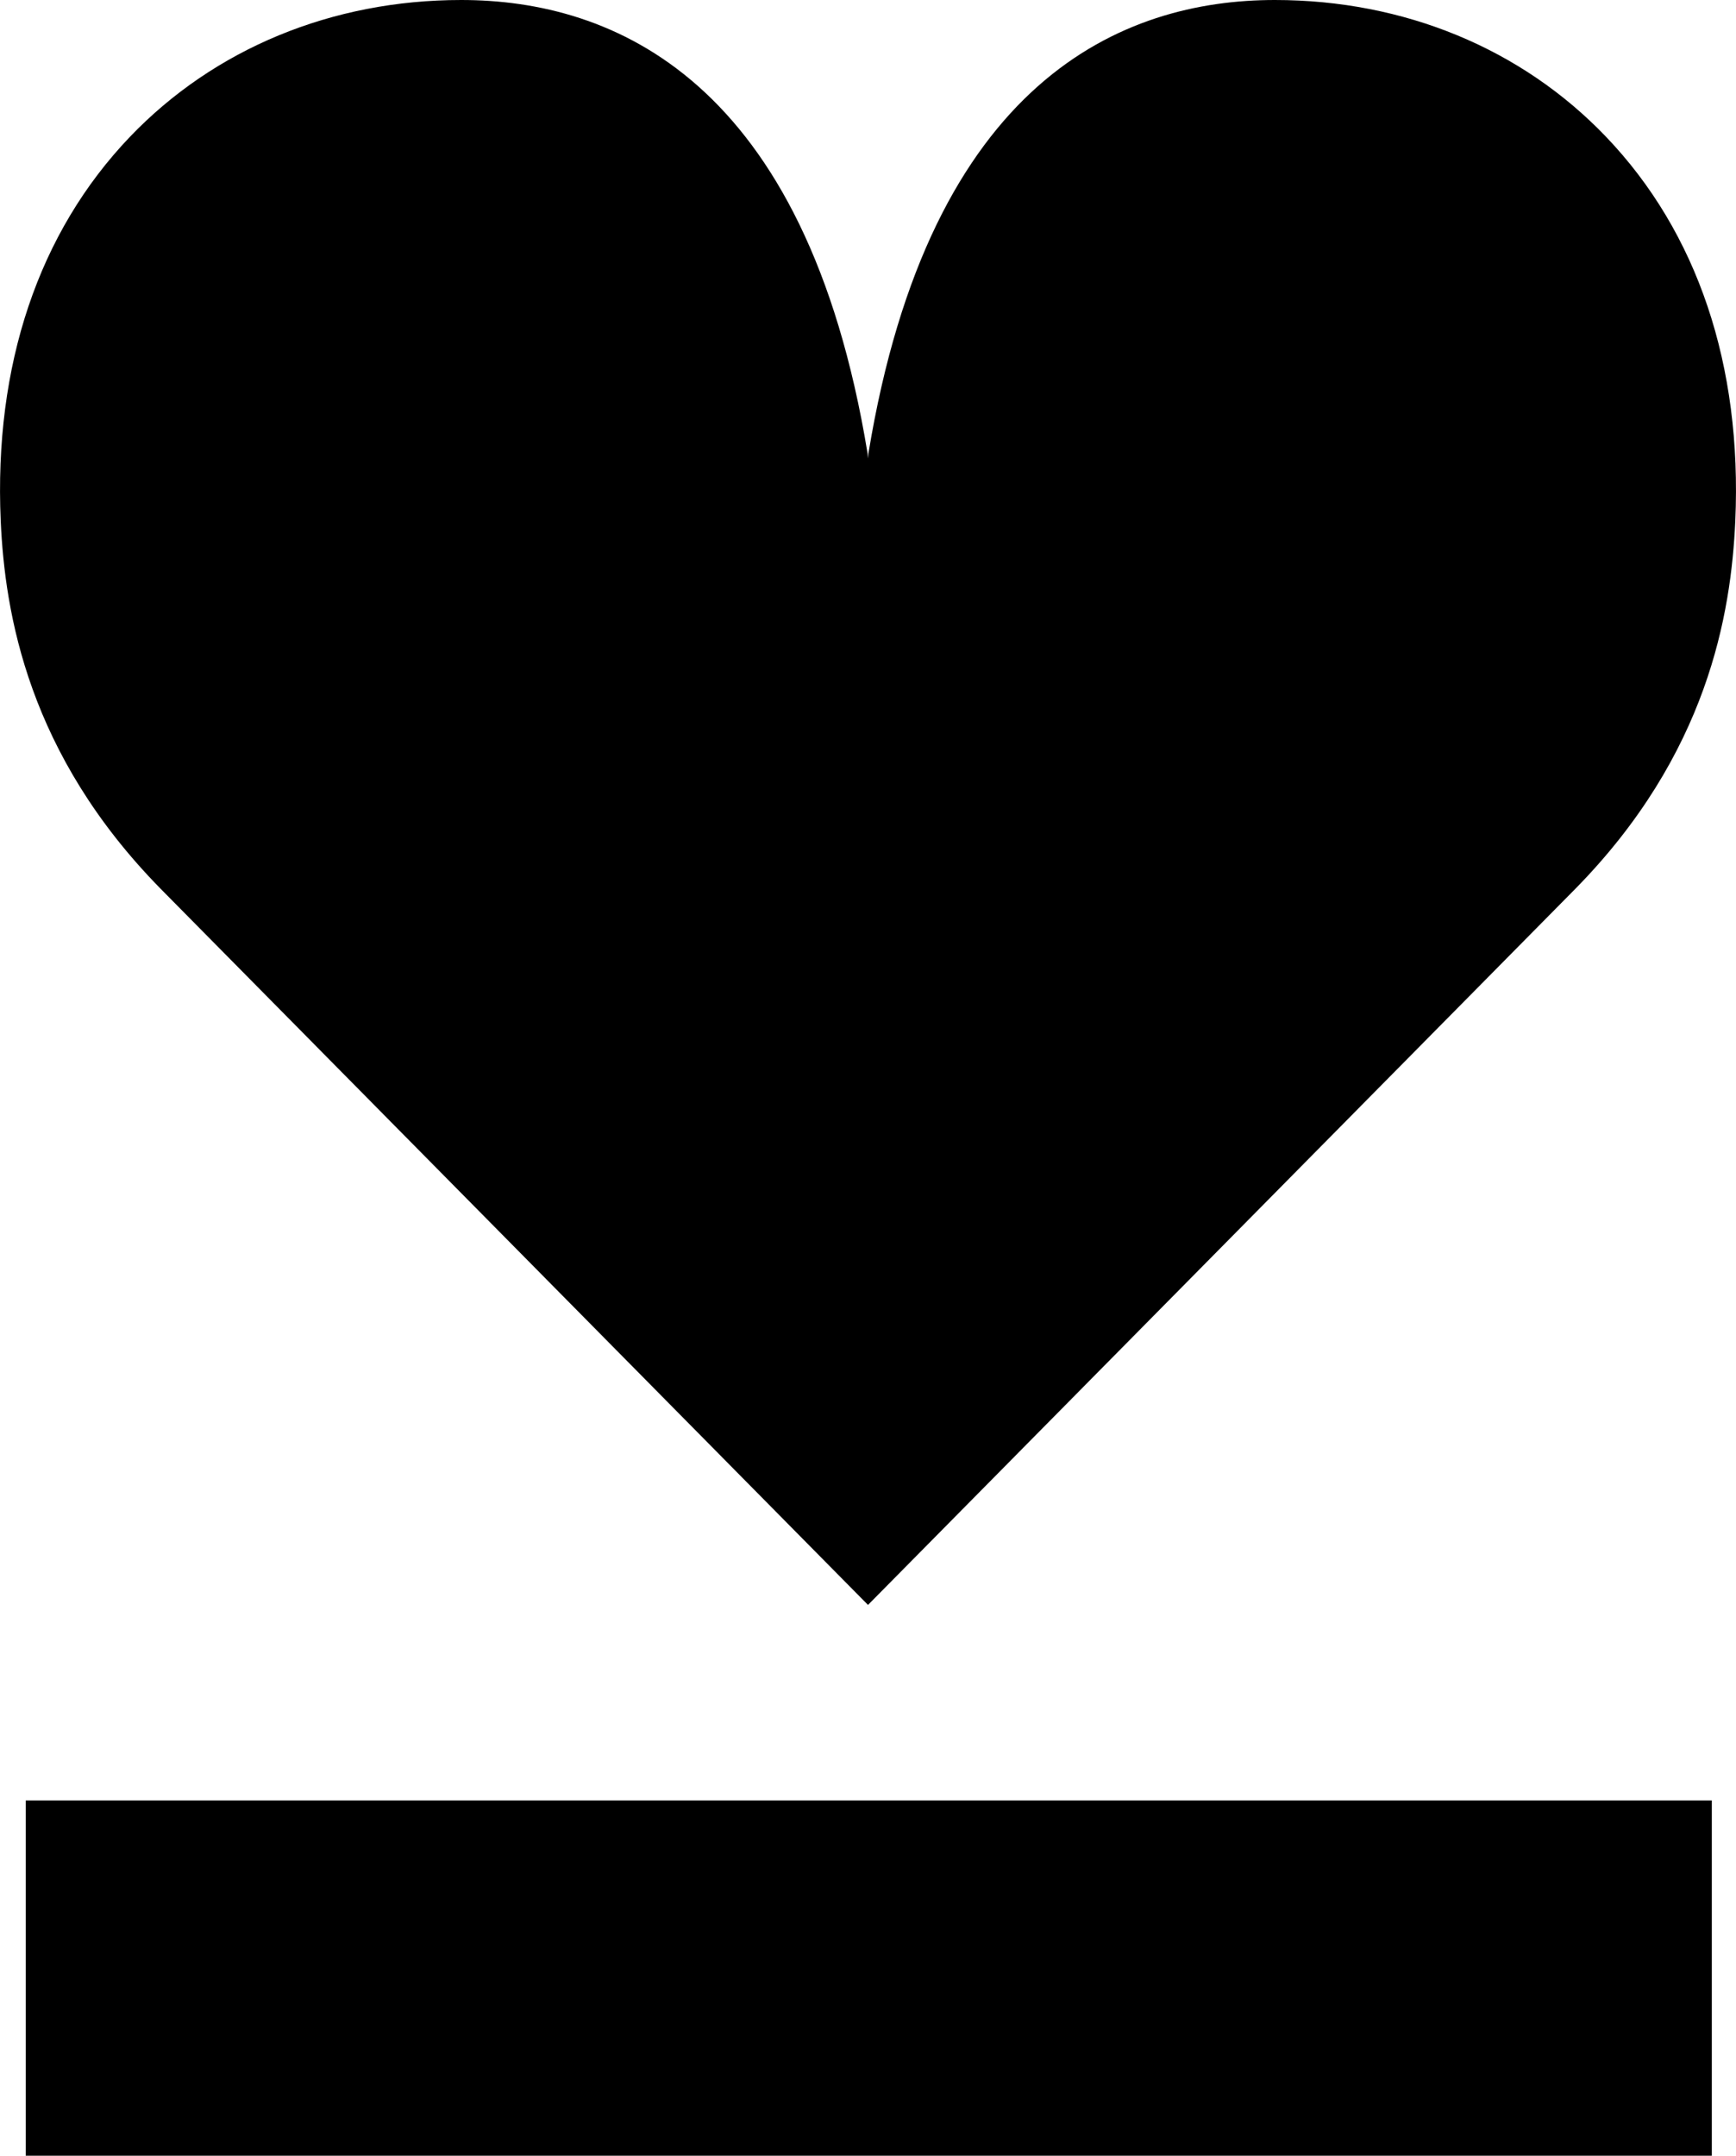 <?xml version="1.0" encoding="UTF-8"?>
<svg id="Calque_1" data-name="Calque 1" xmlns="http://www.w3.org/2000/svg" viewBox="0 0 121.32 150.61">
  <rect x="48.3" y="79.29" width="24.82" height="117.83" transform="translate(-77.49 198.91) rotate(-90)"/>
  <path d="M60.69,31.68l-.03.35-.03-.35C56.33,5.49,42.81,0,32.23,0,23.2,0,14.98,3.4,9.08,9.56,2.69,16.24-.43,25.52.05,36.39c.29,6.48,1.92,16.3,11.19,25.72l49.42,50.02,49.42-50.02c9.27-9.42,10.9-19.23,11.19-25.72.48-10.87-2.64-20.15-9.03-26.83C106.34,3.39,98.12,0,89.09,0c-10.58,0-24.1,5.5-28.4,31.68"/>
</svg>